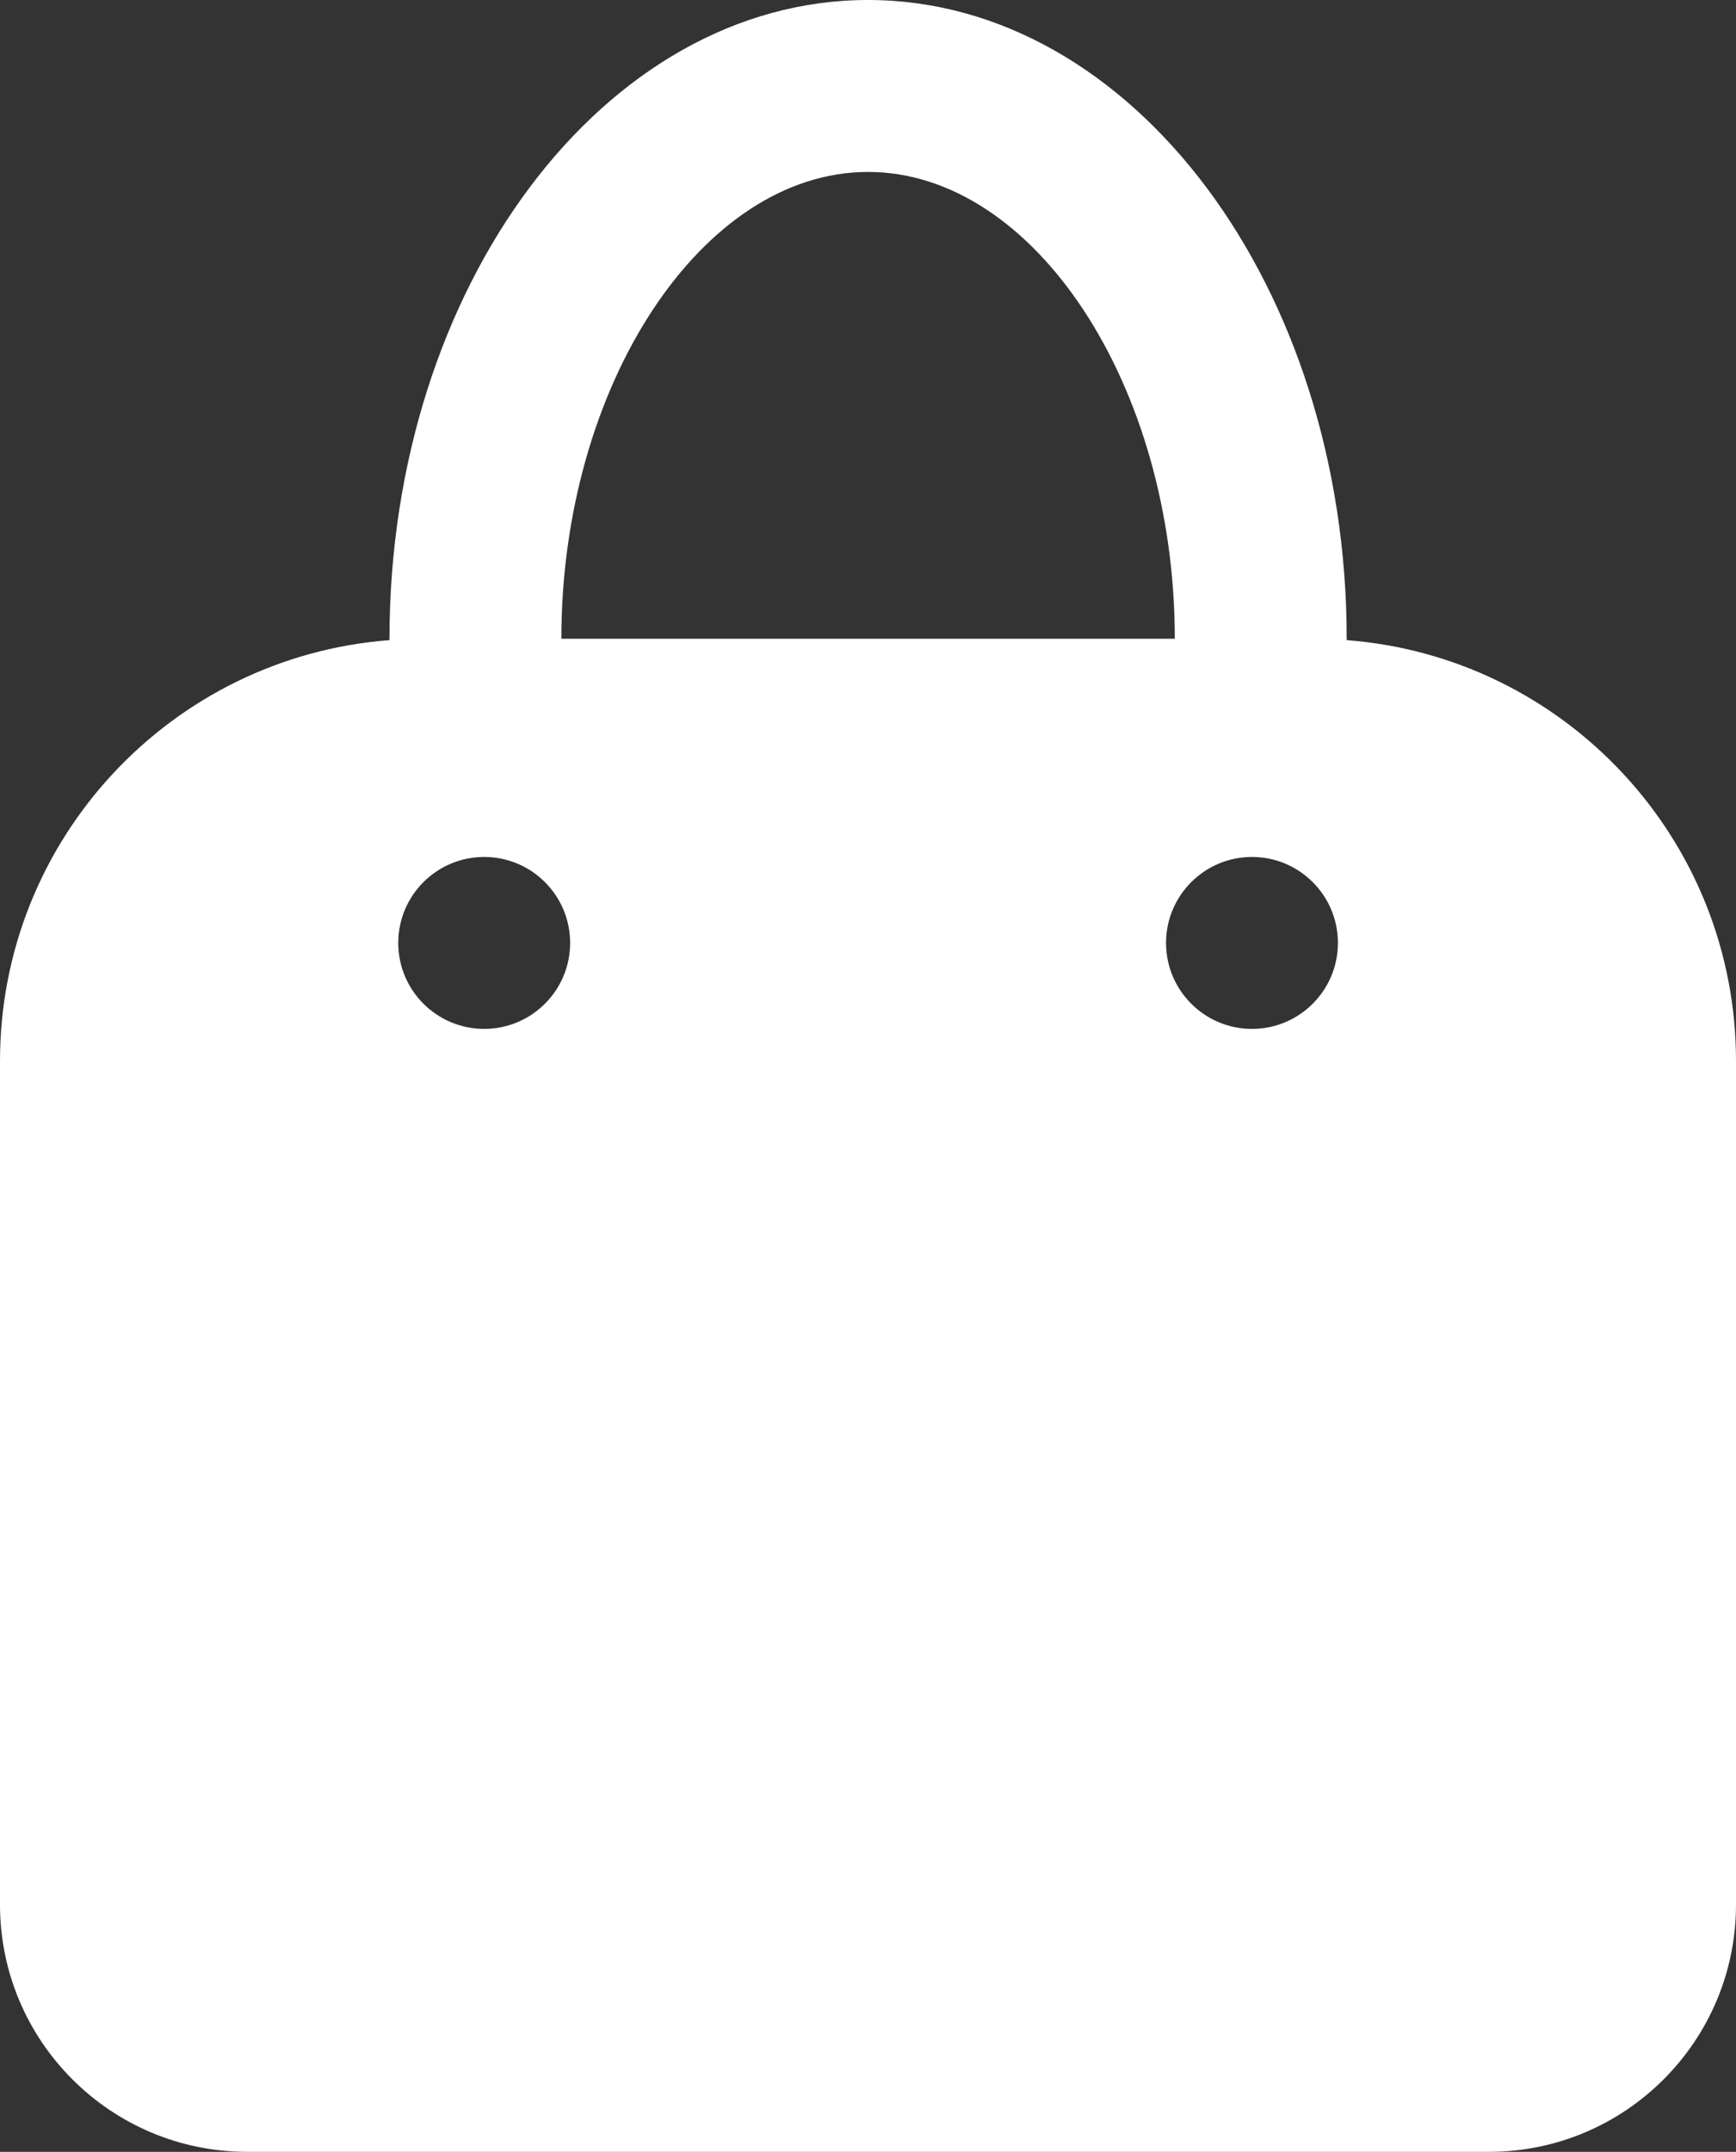 <svg xmlns="http://www.w3.org/2000/svg" viewBox="0 0 101 125.15"><rect x="0" y="0" width="101" height="125.15" fill="#333333" stroke="none"/><path fill="#ffffff" d="M78.35 37.23v-.08C78.35 16.67 65.86 0 50.5 0S22.66 16.67 22.66 37.15v.08C9.99 38.19 0 48.79 0 61.71v49.06c0 7.94 6.44 14.38 14.39 14.38h72.23c7.94 0 14.38-6.44 14.38-14.38V61.71c0-12.92-9.98-23.51-22.65-24.48ZM50.5 10c9.68 0 17.85 12.43 17.85 27.15H32.66C32.66 22.43 40.83 10 50.5 10ZM28.17 59.84c-2.76 0-5-2.24-5-5s2.24-5 5-5 5 2.24 5 5-2.24 5-5 5Zm44.67 0c-2.76 0-5-2.24-5-5s2.24-5 5-5 5 2.24 5 5-2.24 5-5 5Z"/></svg>